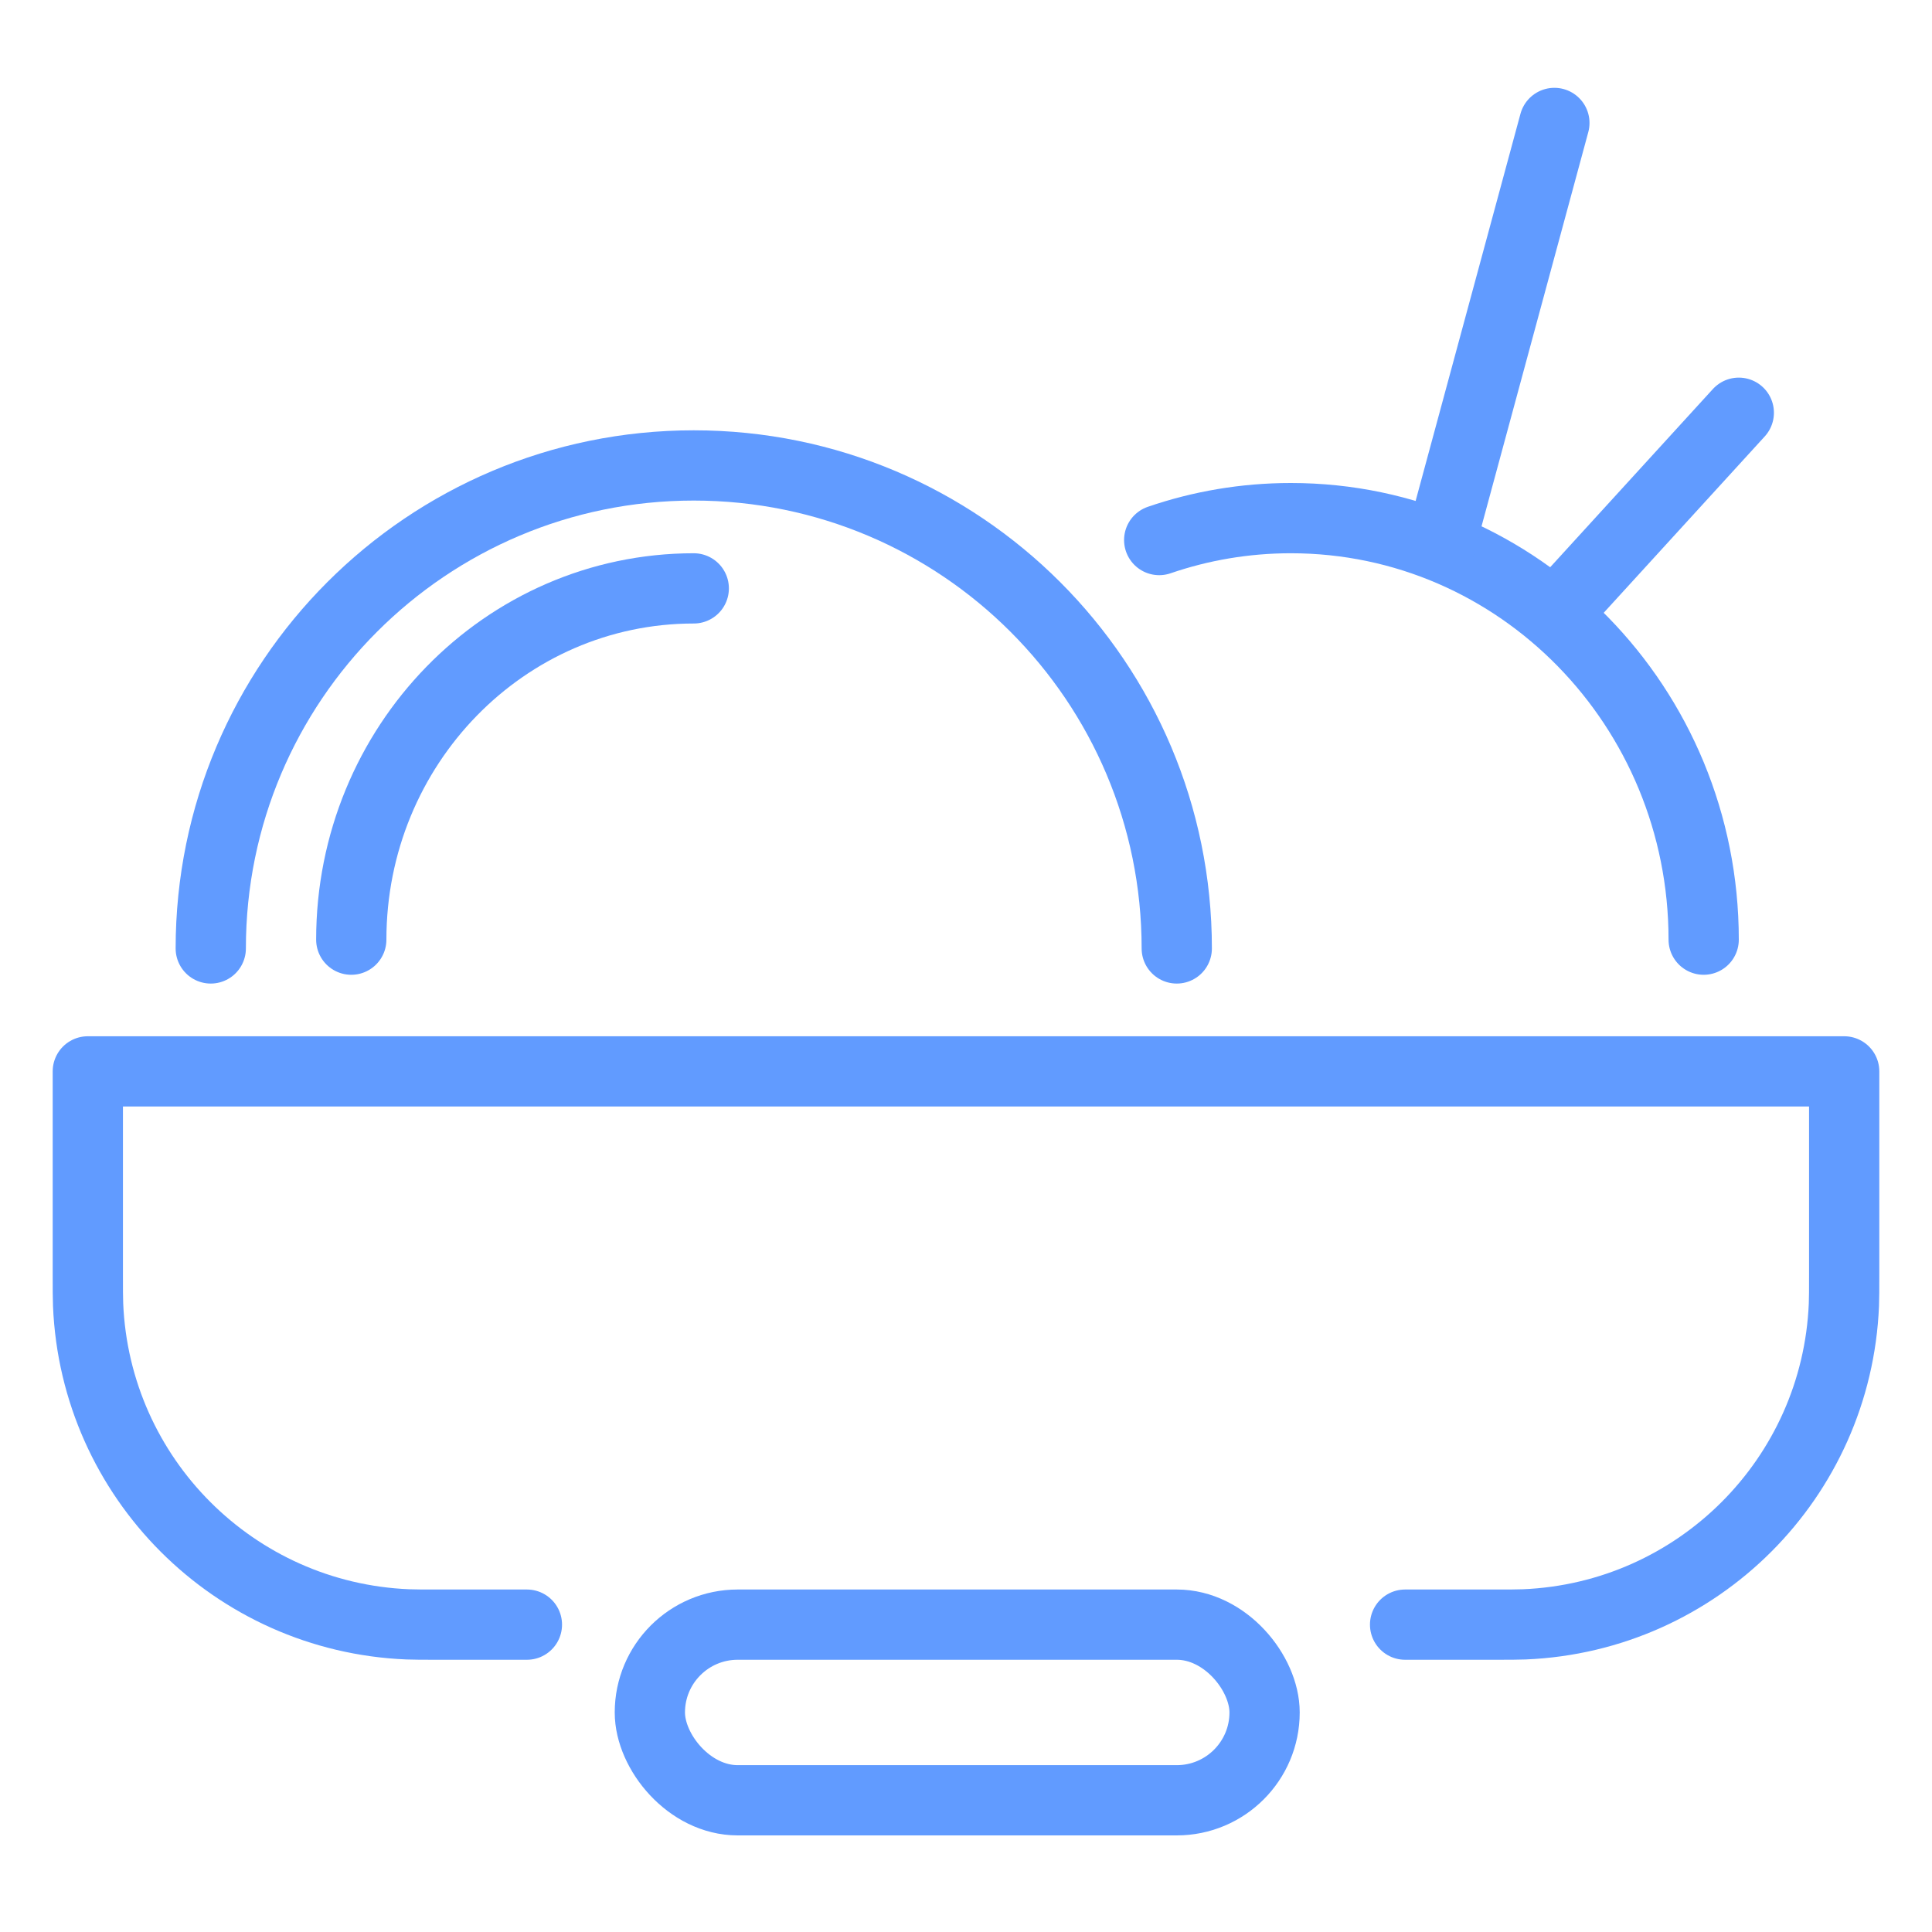 <svg width="110" height="110" viewBox="0 0 110 110" fill="none" xmlns="http://www.w3.org/2000/svg">
<path d="M80 92.5H85V92.5C85.928 92.5 86.393 92.5 86.785 92.484C96.662 92.075 104.575 84.162 104.984 74.285C105 73.893 105 73.428 105 72.5V61H5L5 72.5C5 73.428 5 73.893 5.016 74.285C5.425 84.162 13.338 92.075 23.215 92.484C23.607 92.5 24.072 92.5 25 92.5V92.5H30" stroke="#619BFF" stroke-width="4" stroke-linecap="round" stroke-linejoin="round"/>
<rect x="37" y="92.5" width="35" height="10" rx="5" stroke="#619BFF" stroke-width="4"/>
<path d="M67 54C67 38.812 54.688 26.5 39.5 26.5C24.312 26.5 12 38.812 12 54" stroke="#619BFF" stroke-width="4" stroke-linecap="round" stroke-linejoin="round"/>
<path d="M97 53.5C97 40.245 86.479 29.5 73.5 29.5C70.877 29.5 68.355 29.939 66 30.748" stroke="#619BFF" stroke-width="4" stroke-linecap="round" stroke-linejoin="round"/>
<path d="M20 53.5C20 42.454 28.73 33.5 39.5 33.5" stroke="#619BFF" stroke-width="4" stroke-linecap="round" stroke-linejoin="round"/>
<path d="M82 31L88.5 7" stroke="#619BFF" stroke-width="4" stroke-linecap="round"/>
<path d="M88.5 35L99 23.5" stroke="#619BFF" stroke-width="4" stroke-linecap="round"/>
</svg>
